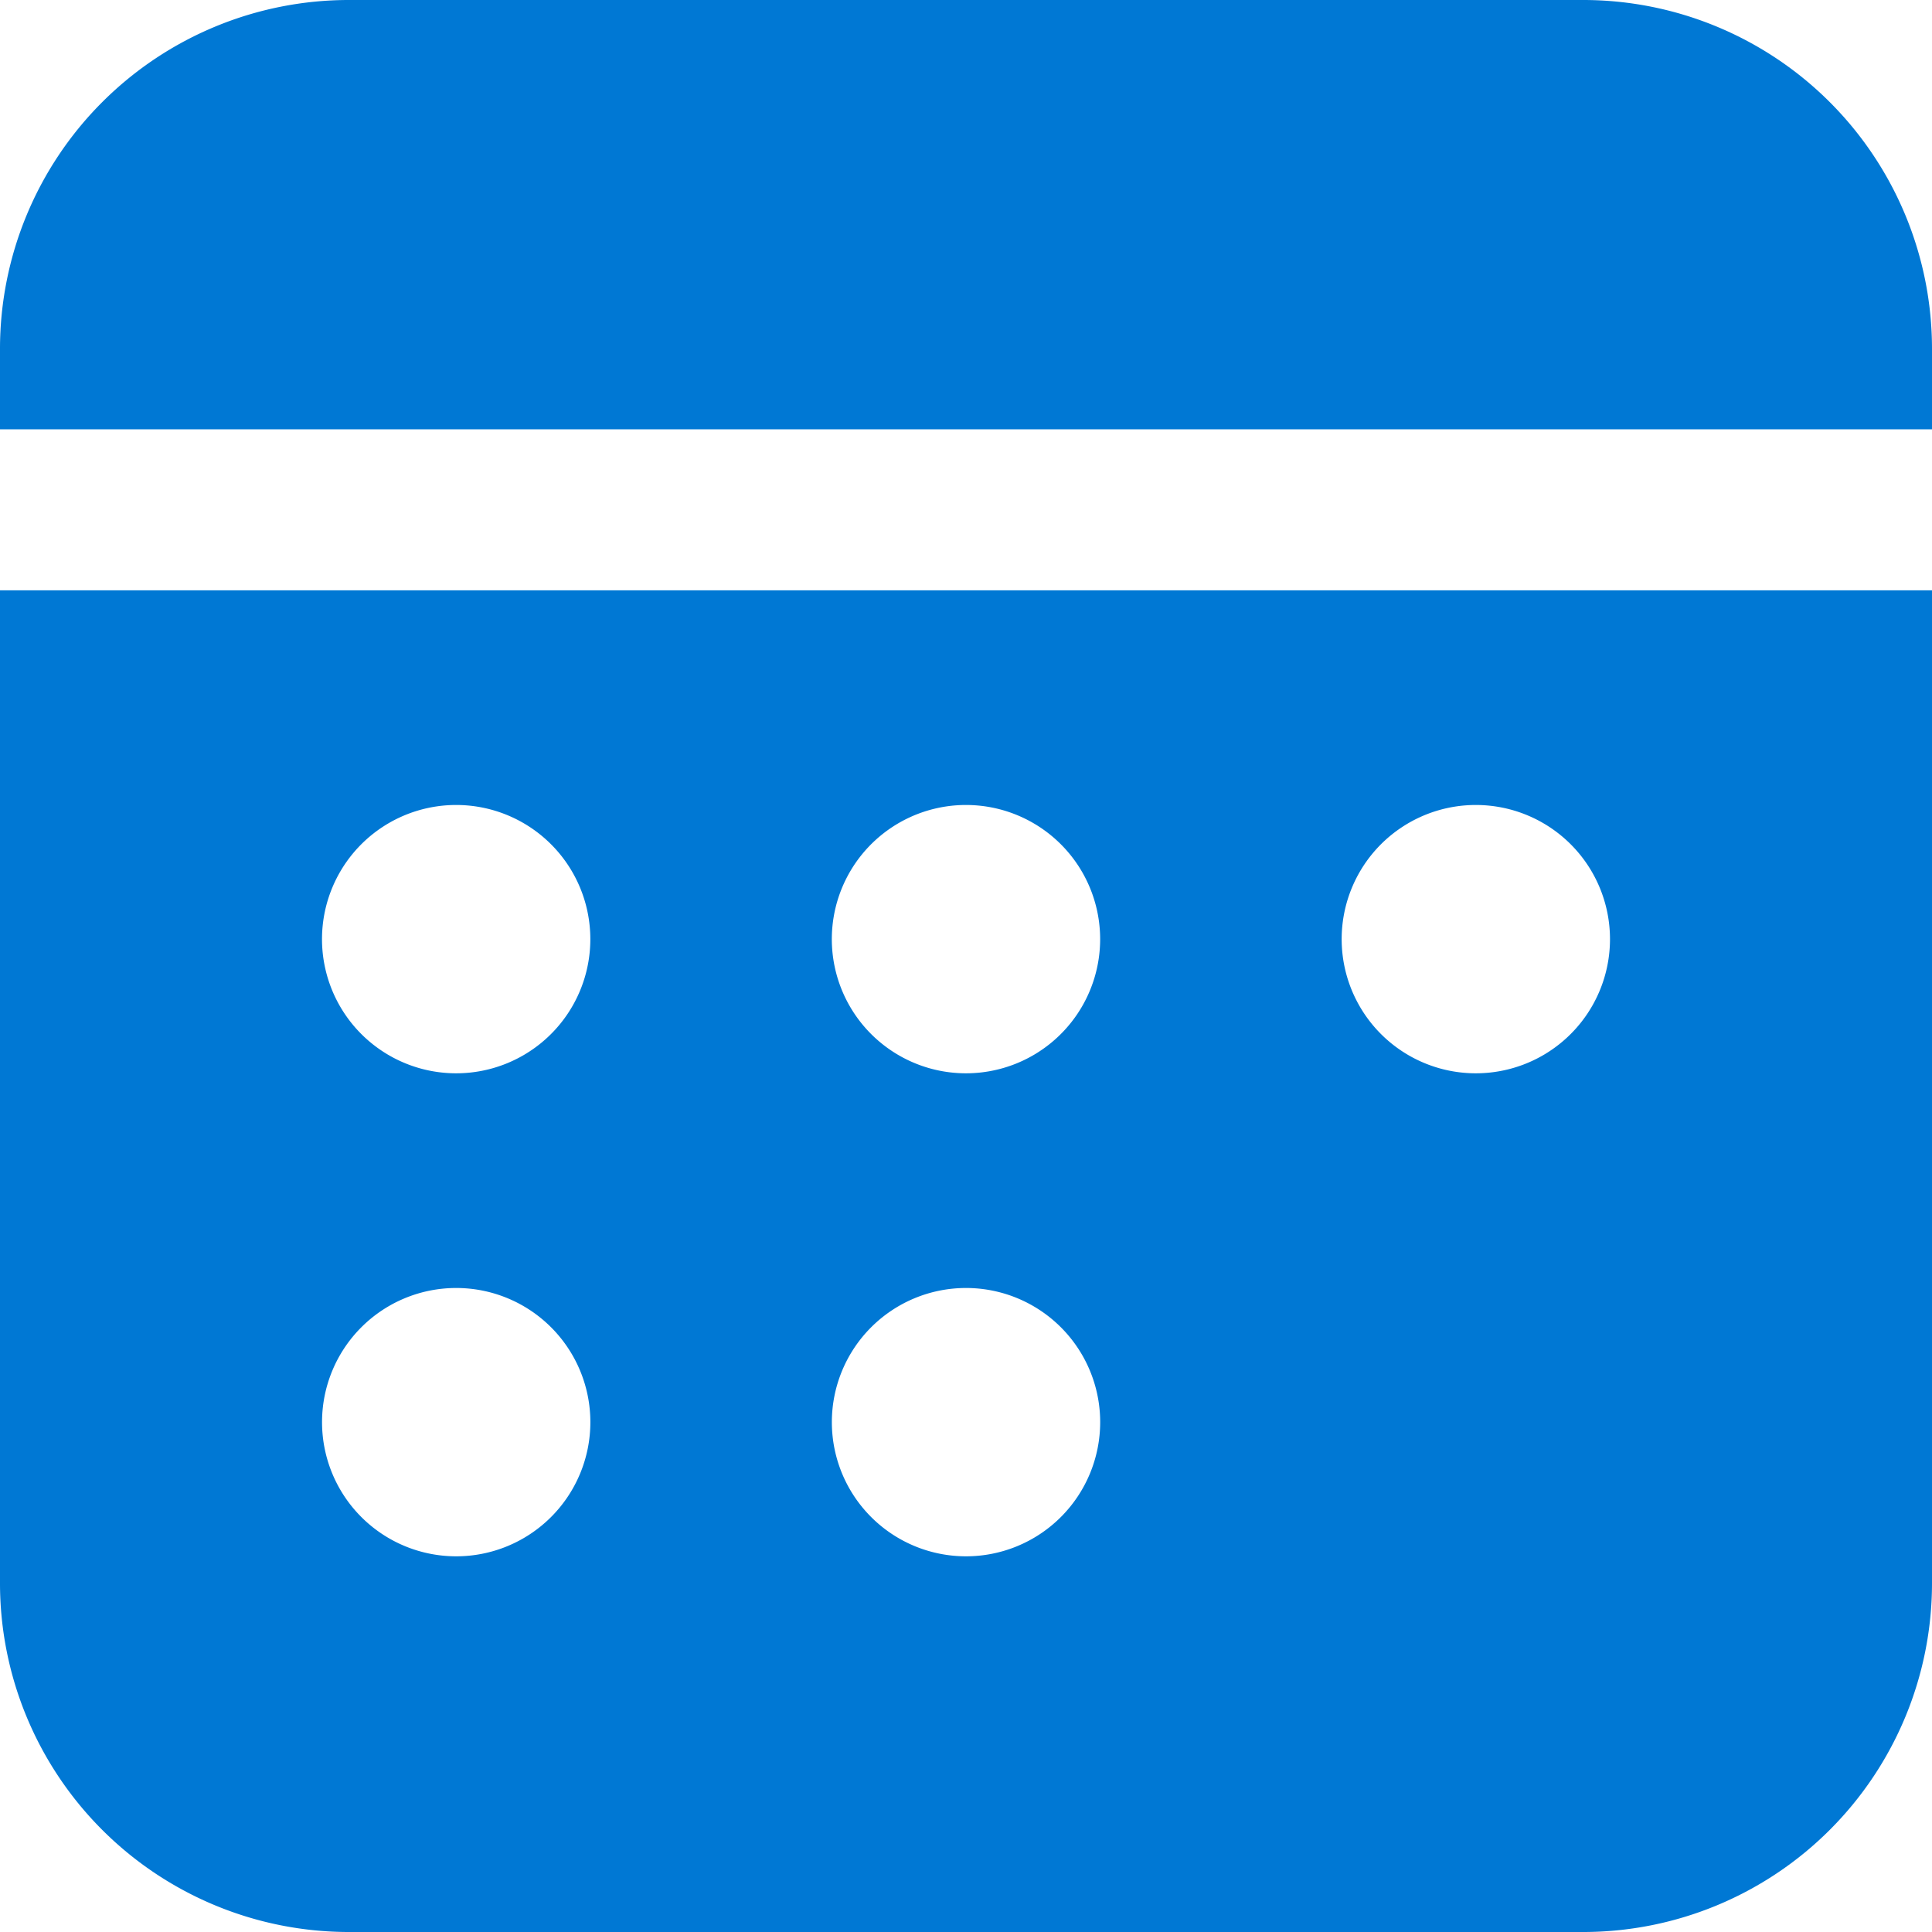 <svg xmlns="http://www.w3.org/2000/svg" width="58.019" height="58.019" viewBox="0 0 58.019 58.019">
  <path id="Path_966" data-name="Path 966" d="M61.019,20.728V50.543A10.476,10.476,0,0,1,50.543,61.019H13.476A10.476,10.476,0,0,1,3,50.543V20.728ZM16.7,41.679a4.029,4.029,0,1,0,4.029,4.029A4.029,4.029,0,0,0,16.7,41.679Zm15.31,0a4.029,4.029,0,1,0,4.029,4.029A4.029,4.029,0,0,0,32.009,41.679ZM16.7,27.174A4.029,4.029,0,1,0,20.728,31.2,4.029,4.029,0,0,0,16.7,27.174Zm15.31,0A4.029,4.029,0,1,0,36.038,31.2,4.029,4.029,0,0,0,32.009,27.174Zm15.31,0A4.029,4.029,0,1,0,51.349,31.2,4.029,4.029,0,0,0,47.32,27.174ZM50.543,3A10.476,10.476,0,0,1,61.019,13.476v2.417H3V13.476A10.476,10.476,0,0,1,13.476,3Z" transform="translate(-3 -3)" fill="#0078d4"/>
</svg>
